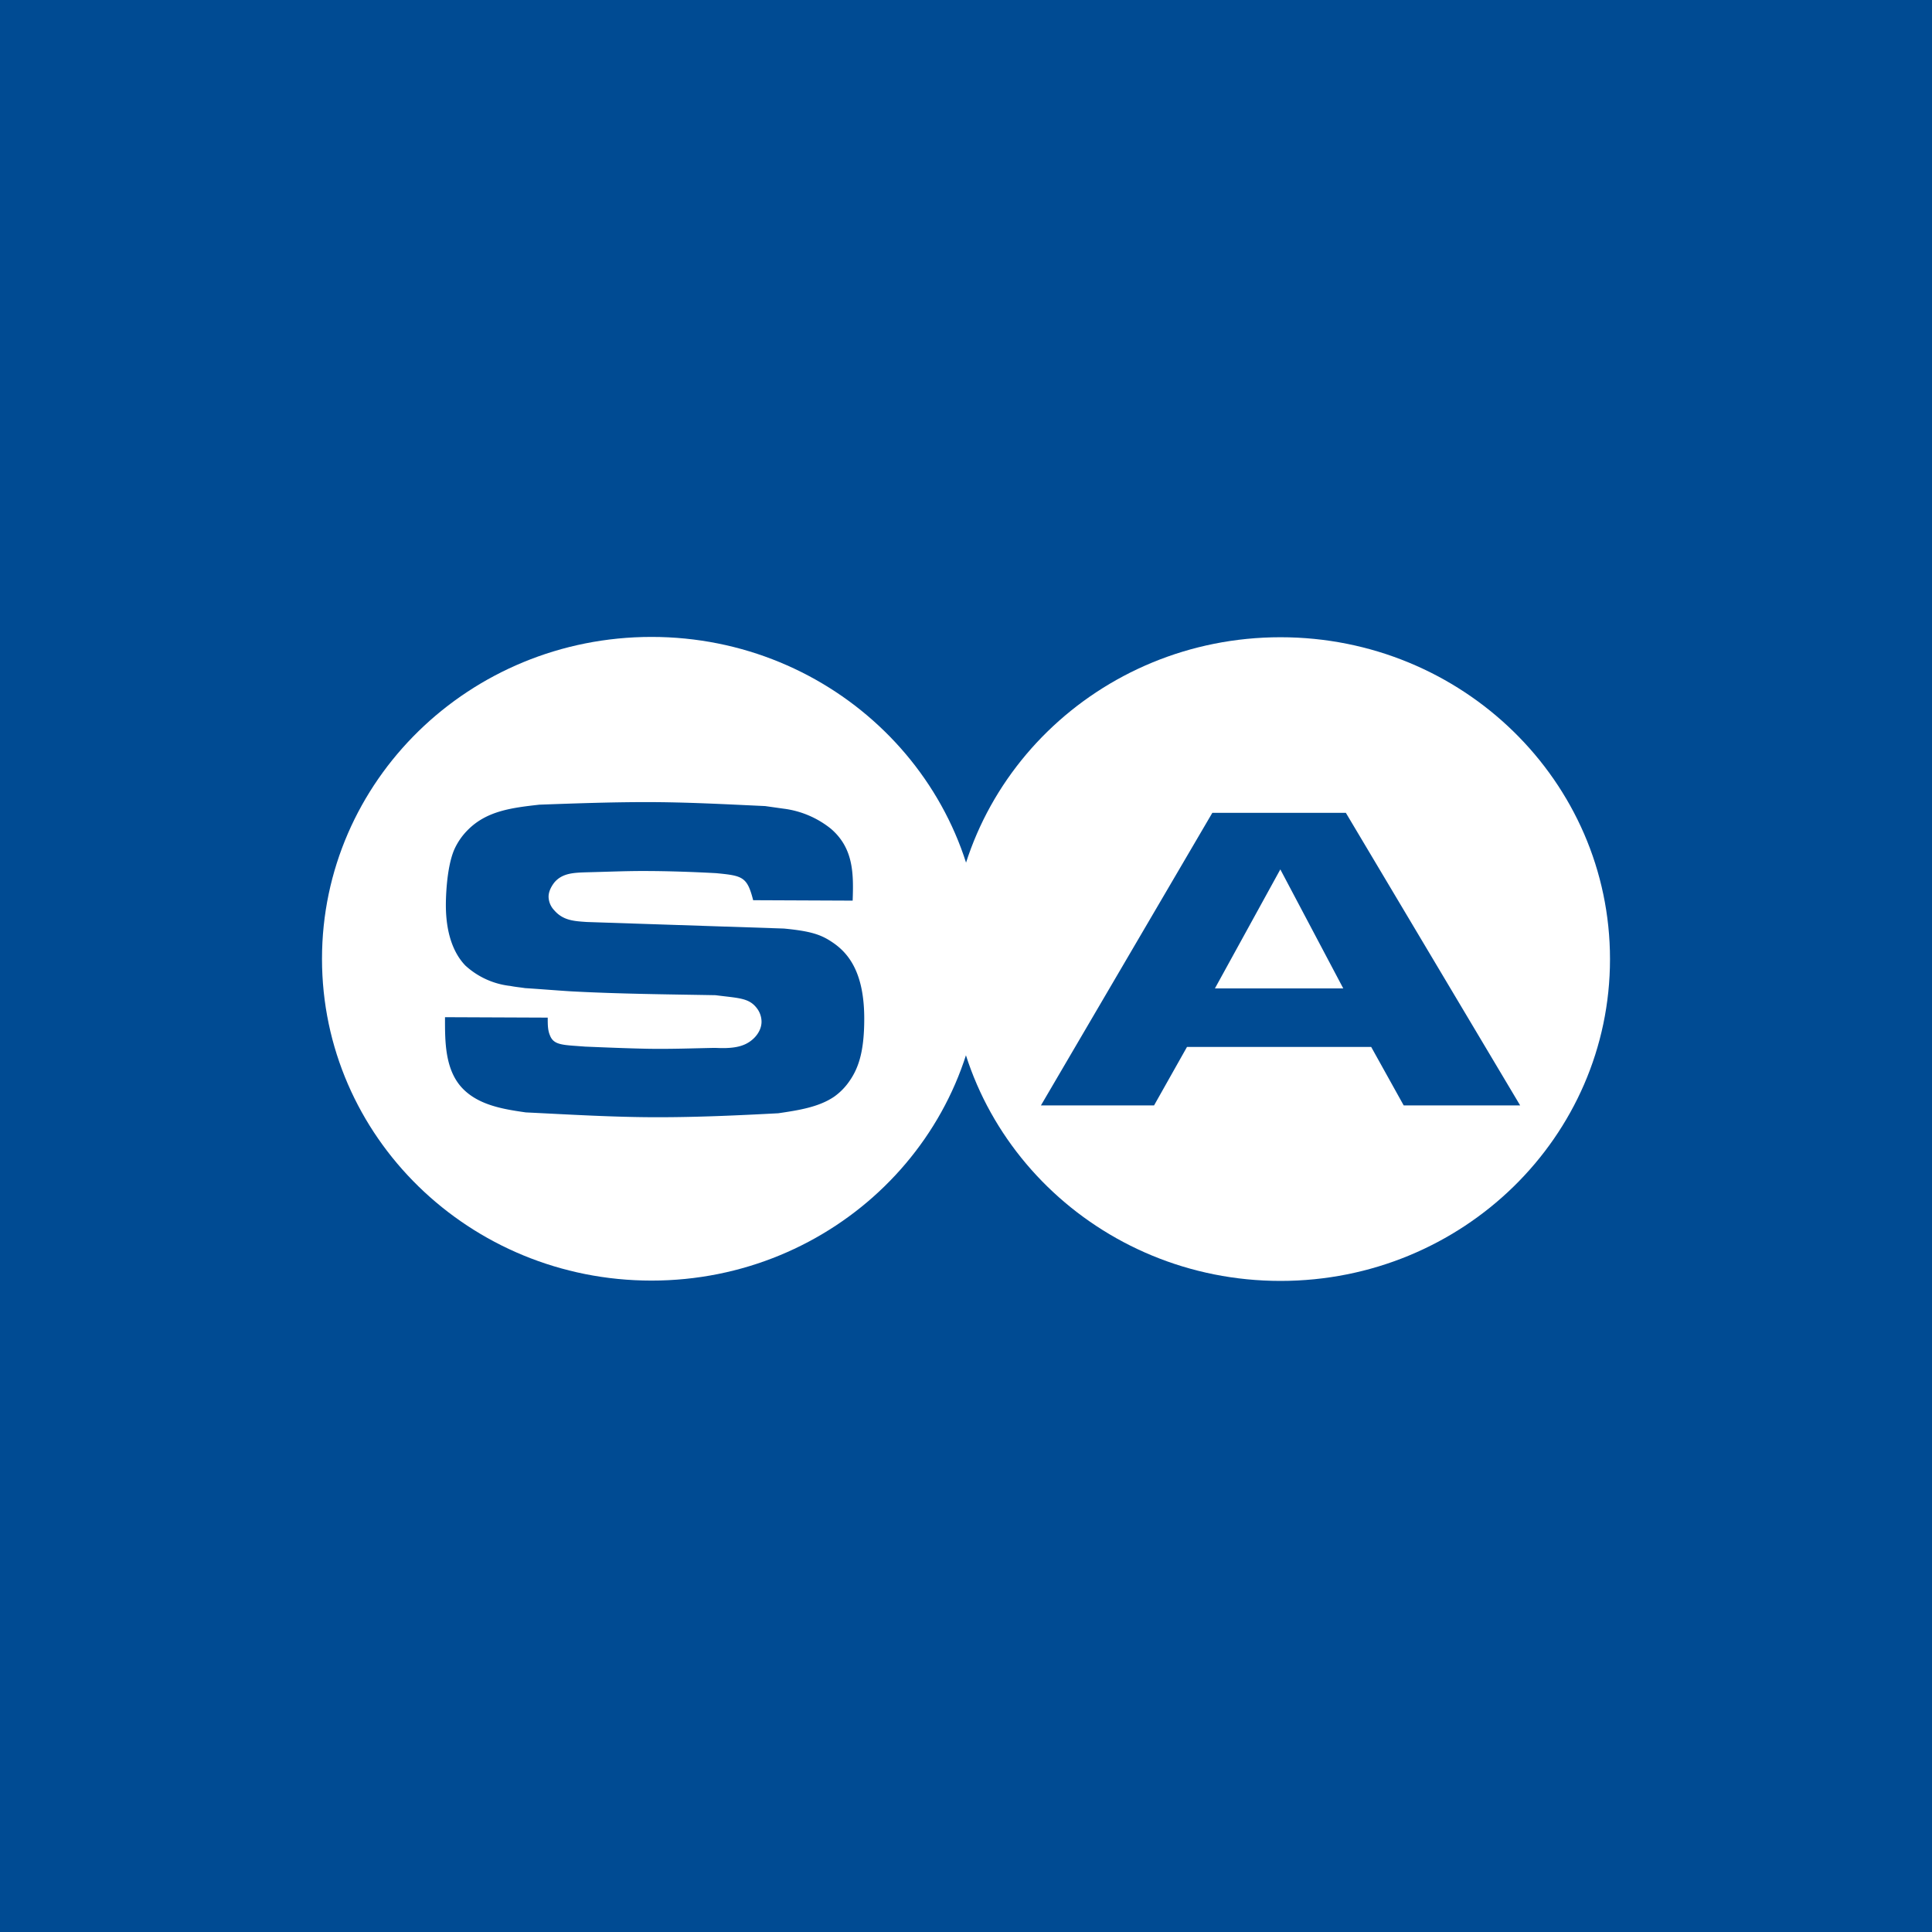 <!-- by TradingView --><svg width="18" height="18" xmlns="http://www.w3.org/2000/svg"><path fill="#004B93" d="M0 0h18v18H0z"/><path d="M9.14 8.933c0 1.656-1.375 2.998-3.07 2.998C4.374 11.931 3 10.59 3 8.933c0-1.656 1.374-2.999 3.07-2.999 1.695 0 3.07 1.343 3.07 2.999z" fill="#fff"/><path d="M15 8.936c0 1.656-1.374 2.998-3.07 2.998-1.695 0-3.07-1.342-3.07-2.998 0-1.656 1.375-2.999 3.07-2.999 1.696 0 3.07 1.343 3.07 2.999z" fill="#fff"/><path d="M4.146 9.477c0 .215-.005.493.168.668.152.154.382.19.585.219.412.02.819.045 1.226.045.377 0 .75-.017 1.126-.037.19-.028.377-.057.52-.154a.576.576 0 00.126-.122c.095-.126.155-.28.155-.605 0-.418-.138-.605-.294-.71-.108-.074-.204-.106-.455-.13L5.467 8.59c-.117-.008-.221-.013-.304-.11a.187.187 0 01-.052-.126c0-.06.04-.114.052-.13.074-.09.182-.093.3-.097.177-.004.35-.012.528-.012.225 0 .455.008.68.02.247.024.29.032.346.252l.927.004c.009-.252.009-.488-.203-.67a.878.878 0 00-.442-.187l-.17-.024c-.367-.017-.735-.037-1.104-.037-.333 0-.667.012-1 .024-.256.029-.49.057-.667.236a.61.61 0 00-.126.183c-.078.182-.078.495-.078.515 0 .293.087.467.182.565a.74.74 0 00.42.19c.044.009.091.013.135.02.142.009.285.021.428.03.446.024.897.028 1.347.036.217.028.312.024.386.122a.209.209 0 01.043.125c0 .098-.082.187-.177.22-.096.036-.23.024-.26.024-.212.004-.42.012-.628.008-.195-.004-.386-.012-.58-.02-.2-.016-.29-.01-.326-.104-.021-.048-.021-.101-.021-.166l-.957-.004zm7.149-1.904l-1.597 2.726h1.054l.307-.545h1.716l.303.545h1.085l-1.624-2.726h-1.244zm.633.526l.587 1.11h-1.196l.61-1.11z" fill="#004B93"/></svg>